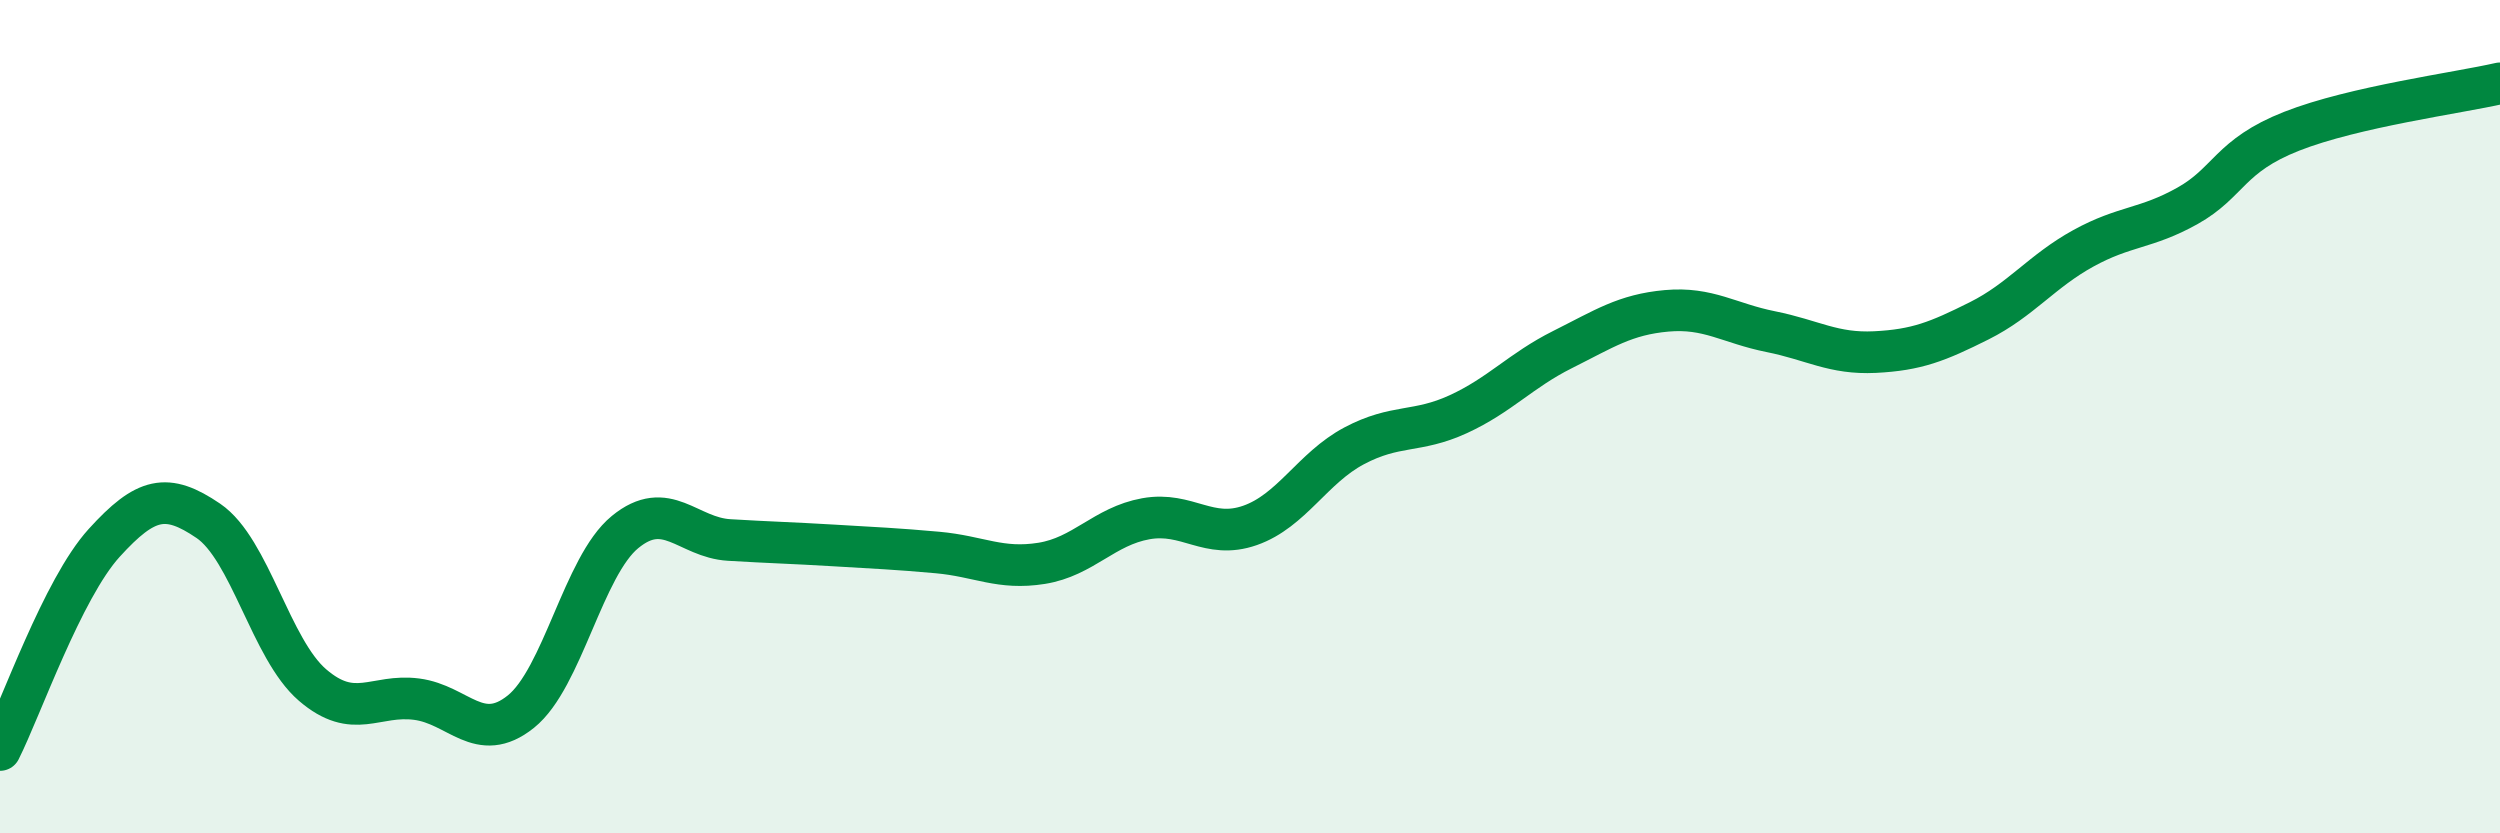 
    <svg width="60" height="20" viewBox="0 0 60 20" xmlns="http://www.w3.org/2000/svg">
      <path
        d="M 0,18 C 0.5,17.01 1.5,14.13 2.5,13.03 C 3.5,11.93 4,11.82 5,12.5 C 6,13.18 6.5,15.58 7.5,16.44 C 8.5,17.3 9,16.65 10,16.78 C 11,16.91 11.5,17.88 12.5,17.08 C 13.5,16.28 14,13.59 15,12.77 C 16,11.95 16.5,12.9 17.5,12.96 C 18.5,13.02 19,13.03 20,13.09 C 21,13.15 21.5,13.17 22.5,13.26 C 23.5,13.35 24,13.68 25,13.52 C 26,13.36 26.5,12.63 27.5,12.45 C 28.5,12.27 29,12.96 30,12.61 C 31,12.26 31.5,11.23 32.5,10.7 C 33.5,10.17 34,10.4 35,9.94 C 36,9.48 36.5,8.89 37.5,8.39 C 38.5,7.89 39,7.55 40,7.46 C 41,7.37 41.5,7.76 42.5,7.96 C 43.5,8.16 44,8.5 45,8.45 C 46,8.4 46.5,8.2 47.5,7.7 C 48.5,7.2 49,6.51 50,5.96 C 51,5.41 51.5,5.5 52.5,4.94 C 53.5,4.38 53.5,3.74 55,3.15 C 56.5,2.56 59,2.23 60,2L60 20L0 20Z"
        fill="#008740"
        opacity="0.1"
        stroke-linecap="round"
        stroke-linejoin="round"
      />
      <path
        d="M 0,18 C 0.5,17.01 1.5,14.13 2.5,13.03 C 3.5,11.93 4,11.82 5,12.5 C 6,13.18 6.5,15.58 7.5,16.44 C 8.5,17.3 9,16.65 10,16.78 C 11,16.91 11.5,17.88 12.5,17.08 C 13.5,16.28 14,13.59 15,12.77 C 16,11.95 16.5,12.9 17.5,12.96 C 18.5,13.02 19,13.03 20,13.09 C 21,13.15 21.5,13.17 22.5,13.26 C 23.5,13.35 24,13.68 25,13.52 C 26,13.36 26.5,12.63 27.5,12.45 C 28.5,12.27 29,12.96 30,12.61 C 31,12.26 31.5,11.23 32.5,10.7 C 33.5,10.17 34,10.4 35,9.94 C 36,9.48 36.5,8.89 37.5,8.39 C 38.5,7.89 39,7.55 40,7.46 C 41,7.37 41.5,7.76 42.5,7.96 C 43.5,8.16 44,8.5 45,8.45 C 46,8.4 46.5,8.2 47.5,7.7 C 48.5,7.2 49,6.51 50,5.96 C 51,5.41 51.5,5.5 52.5,4.94 C 53.5,4.38 53.5,3.74 55,3.15 C 56.5,2.56 59,2.23 60,2"
        stroke="#008740"
        stroke-width="1"
        fill="none"
        stroke-linecap="round"
        stroke-linejoin="round"
      />
    </svg>
  